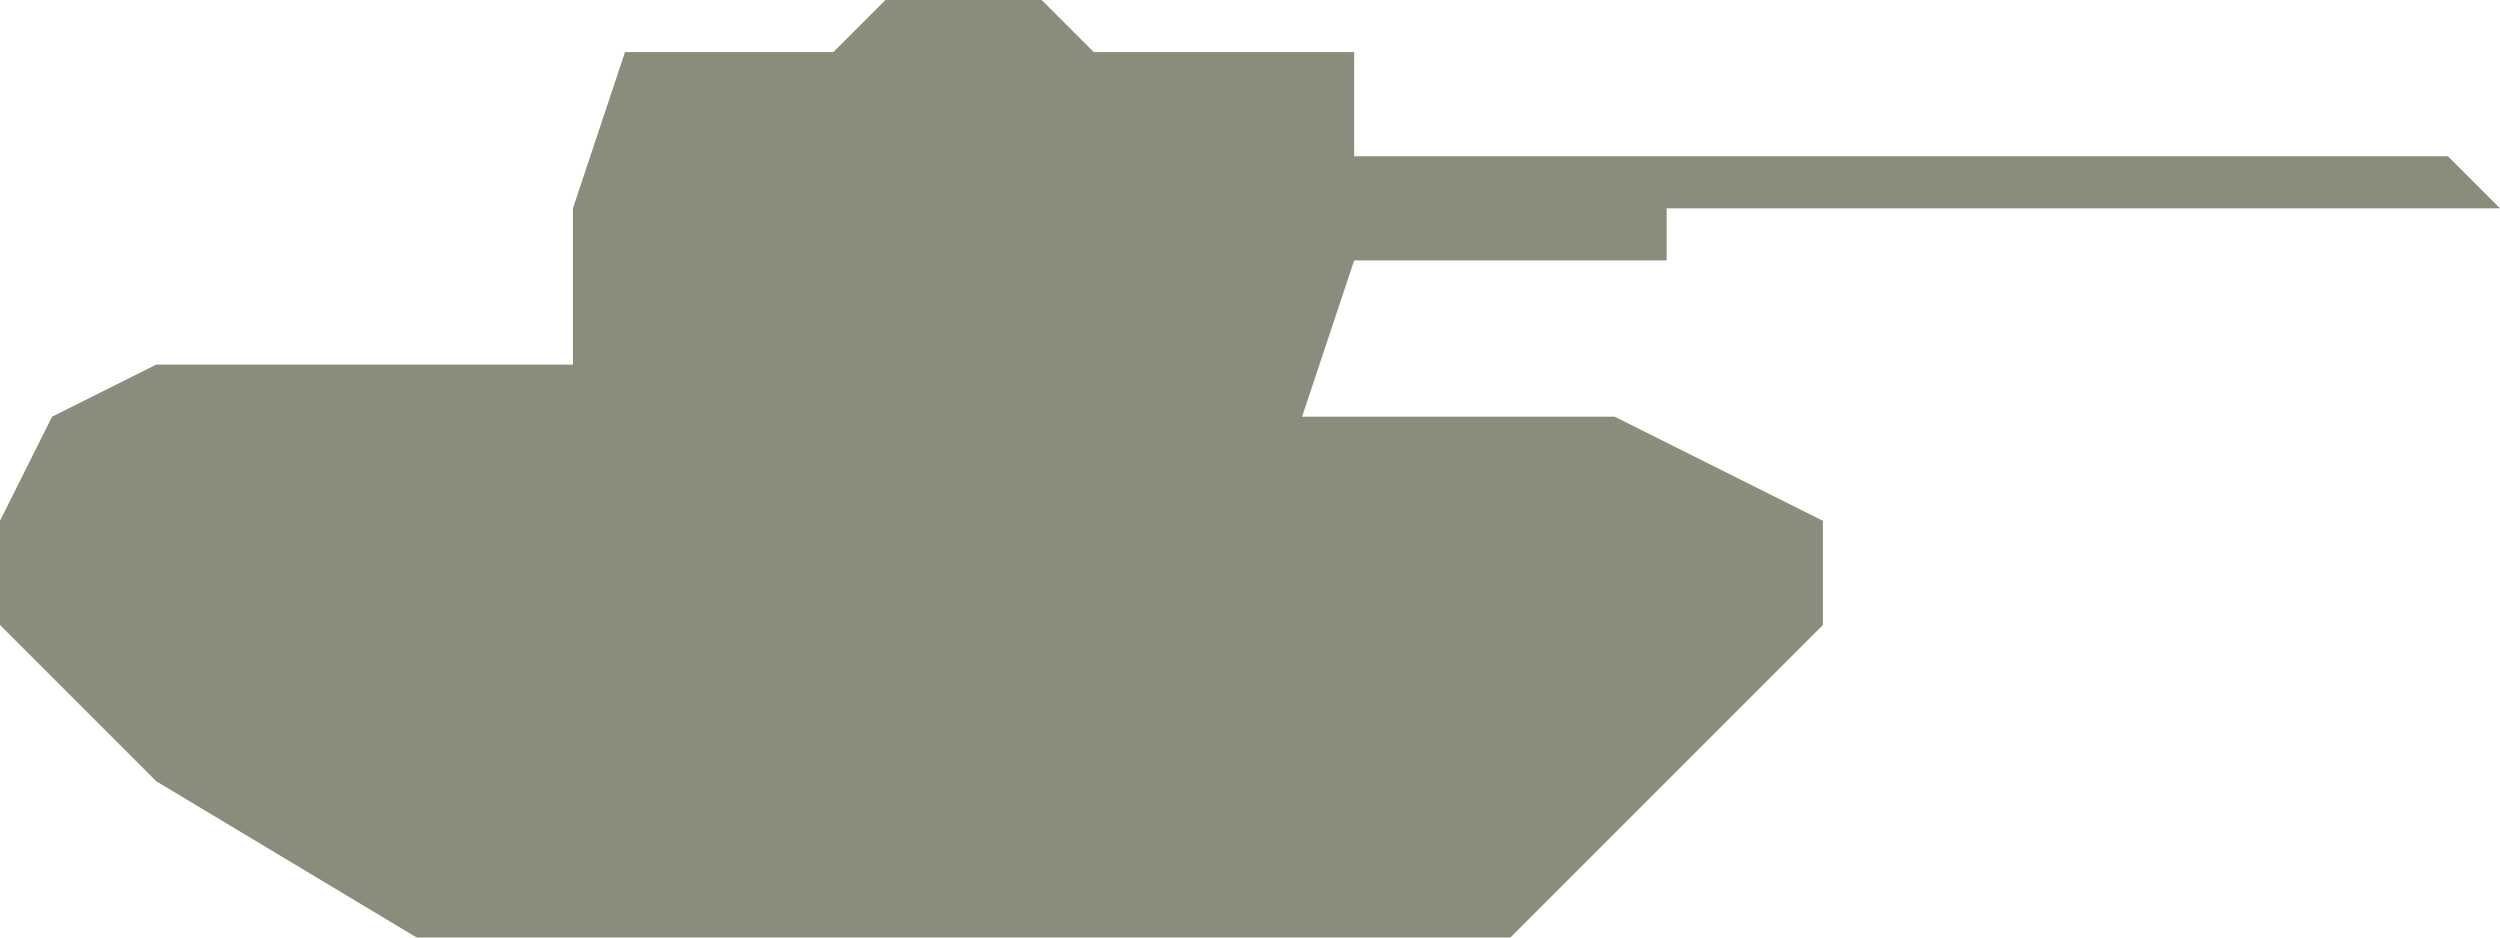<?xml version="1.0" encoding="UTF-8" standalone="no"?>
<svg width="48px" height="18px" viewBox="0 0 48 18" version="1.1" xmlns="http://www.w3.org/2000/svg" xmlns:xlink="http://www.w3.org/1999/xlink" xmlns:sketch="http://www.bohemiancoding.com/sketch/ns">
    <!-- Generator: Sketch 3.4 (15575) - http://www.bohemiancoding.com/sketch -->
    <title>Shape</title>
    <desc>Created with Sketch.</desc>
    <defs></defs>
    <g id="Page-1" stroke="none" stroke-width="1" fill="none" fill-rule="evenodd" sketch:type="MSPage">
        <path d="M29,18 L35,12 L35,10 L31,8 L25,8 L26,5 L32,5 L32,4 L47,4 L48,4 L47,3 L26,3 L26,1 L21,1 L20,0 L17,0 L16,1 L12,1 L11,4 L11,7 L3,7 L1,8 L0,10 L0,12 L3,15 L8,18 L29,18 Z" id="Shape" fill="#8C8C7C" sketch:type="MSShapeGroup"></path>
    </g>
</svg>